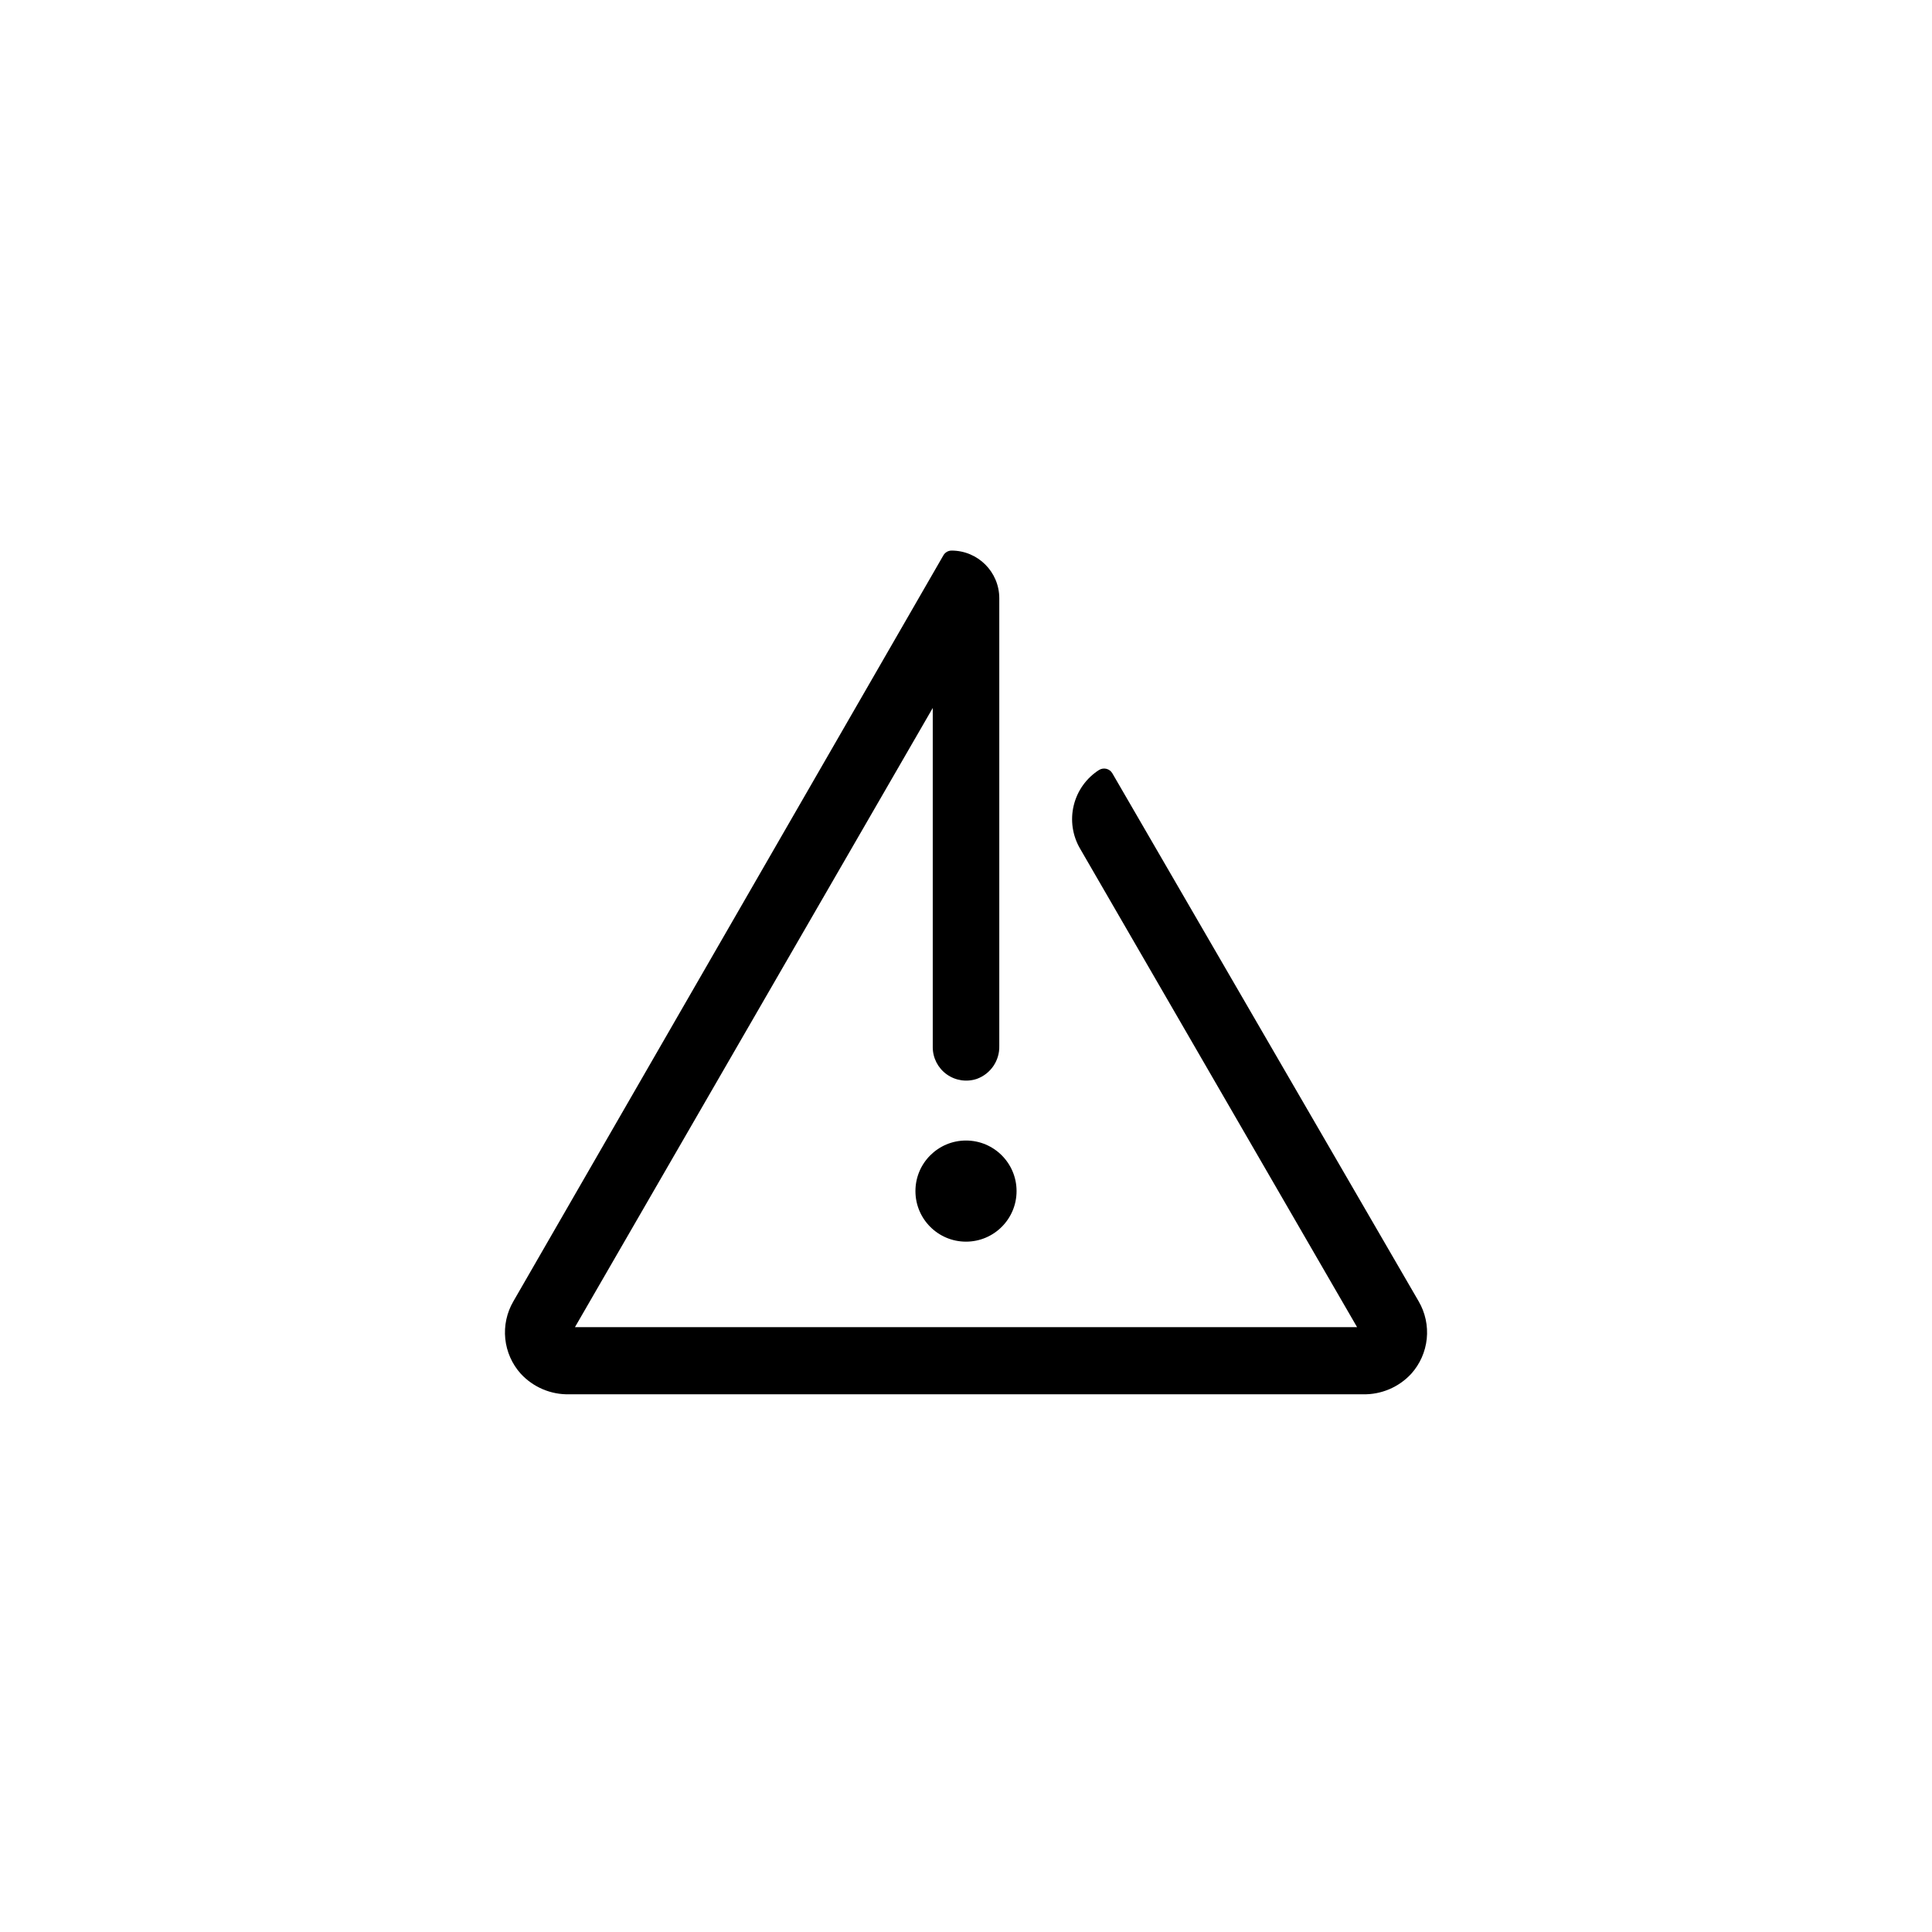 <?xml version="1.0" encoding="UTF-8"?>
<!-- Uploaded to: SVG Repo, www.svgrepo.com, Generator: SVG Repo Mixer Tools -->
<svg fill="#000000" width="800px" height="800px" version="1.1" viewBox="144 144 512 512" xmlns="http://www.w3.org/2000/svg">
 <g>
  <path d="m435.27 348.05c0.582-0.363 1.289-0.469 1.957-0.301 0.664 0.172 1.234 0.609 1.57 1.207l81.164 139.91c1.746 2.996 2.496 6.469 2.144 9.918-0.355 3.449-1.793 6.699-4.109 9.277-3.301 3.574-7.984 5.559-12.848 5.441h-210.29c-4.863 0.117-9.543-1.867-12.844-5.441-2.32-2.578-3.758-5.828-4.113-9.277-0.352-3.449 0.398-6.922 2.148-9.918l113.96-197.7c0.445-0.773 1.27-1.254 2.164-1.258 6.984 0 12.648 5.66 12.648 12.645v118.64c0.102 3.883-2.293 7.394-5.945 8.719-2.699 0.906-5.668 0.461-7.981-1.195-2.316-1.656-3.695-4.324-3.707-7.168v-89.93l-94.82 164.09h207.27l-73.406-126.81c-2.019-3.453-2.625-7.555-1.684-11.445 0.938-3.891 3.348-7.262 6.723-9.414z"/>
  <path d="m413.4 459.65c0 7.402-6 13.402-13.398 13.402-7.402 0-13.402-6-13.402-13.402 0-7.398 6-13.398 13.402-13.398 7.398 0 13.398 6 13.398 13.398"/>
 </g>
</svg>